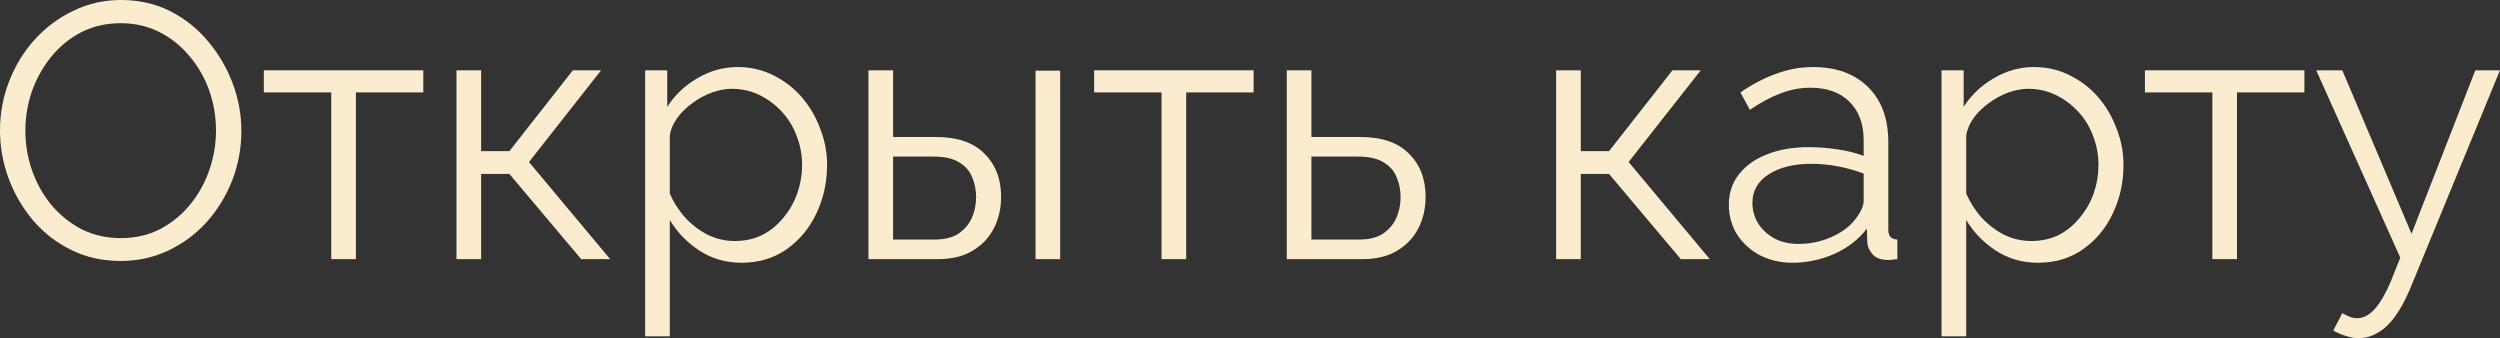 <?xml version="1.0" encoding="UTF-8"?> <svg xmlns="http://www.w3.org/2000/svg" viewBox="0 0 75.879 10.263" fill="none"><rect x="0" y="0" width="75.879" height="10.263" fill="#333333" stroke="none"/><path d="M3.663 7.92C3.113 7.92 2.614 7.81 2.167 7.59C1.72 7.37 1.335 7.073 1.012 6.699C0.689 6.318 0.44 5.892 0.264 5.423C0.088 4.946 0 4.459 0 3.96C0 3.439 0.092 2.944 0.275 2.475C0.458 1.998 0.715 1.577 1.045 1.21C1.382 0.836 1.775 0.543 2.222 0.33C2.669 0.11 3.153 0 3.674 0C4.224 0 4.723 0.114 5.17 0.341C5.617 0.568 5.999 0.873 6.314 1.254C6.637 1.635 6.886 2.061 7.062 2.53C7.238 2.999 7.326 3.48 7.326 3.971C7.326 4.492 7.234 4.99 7.051 5.467C6.868 5.936 6.611 6.358 6.281 6.732C5.951 7.099 5.562 7.388 5.115 7.601C4.668 7.814 4.184 7.92 3.663 7.92ZM0.77 3.96C0.77 4.385 0.84 4.796 0.979 5.192C1.118 5.581 1.316 5.929 1.573 6.237C1.83 6.538 2.134 6.78 2.486 6.963C2.845 7.139 3.238 7.227 3.663 7.227C4.11 7.227 4.51 7.135 4.862 6.952C5.221 6.761 5.526 6.512 5.775 6.204C6.032 5.889 6.226 5.537 6.358 5.148C6.49 4.759 6.556 4.363 6.556 3.96C6.556 3.535 6.486 3.128 6.347 2.739C6.208 2.35 6.006 2.002 5.742 1.694C5.485 1.386 5.181 1.144 4.829 0.968C4.477 0.792 4.088 0.704 3.663 0.704C3.223 0.704 2.823 0.796 2.464 0.979C2.112 1.162 1.808 1.412 1.551 1.727C1.302 2.035 1.107 2.383 0.968 2.772C0.836 3.161 0.77 3.557 0.77 3.96Z" fill="#FBECCF"></path><path d="M10.054 7.865V2.805H8.008V2.134H12.848V2.805H10.802V7.865H10.054Z" fill="#FBECCF"></path><path d="M13.855 7.865V2.134H14.603V4.587H15.461L17.386 2.134H18.244L16.055 4.917L18.519 7.865H17.639L15.461 5.28H14.603V7.865H13.855Z" fill="#FBECCF"></path><path d="M22.507 7.975C22.03 7.975 21.601 7.85 21.22 7.601C20.846 7.352 20.549 7.044 20.329 6.677V10.208H19.581V2.134H20.252V3.245C20.479 2.886 20.783 2.596 21.165 2.376C21.546 2.149 21.953 2.035 22.386 2.035C22.782 2.035 23.145 2.119 23.475 2.288C23.805 2.449 24.091 2.669 24.333 2.948C24.575 3.227 24.762 3.546 24.894 3.905C25.033 4.257 25.103 4.624 25.103 5.005C25.103 5.54 24.993 6.035 24.773 6.49C24.56 6.937 24.259 7.297 23.871 7.568C23.482 7.839 23.027 7.975 22.507 7.975ZM22.298 7.315C22.613 7.315 22.895 7.253 23.145 7.128C23.394 6.996 23.607 6.82 23.783 6.6C23.966 6.38 24.105 6.134 24.201 5.863C24.296 5.584 24.344 5.298 24.344 5.005C24.344 4.697 24.289 4.404 24.179 4.125C24.076 3.846 23.926 3.601 23.728 3.388C23.53 3.175 23.302 3.007 23.046 2.882C22.789 2.757 22.51 2.695 22.21 2.695C22.019 2.695 21.821 2.732 21.616 2.805C21.41 2.878 21.212 2.985 21.022 3.124C20.838 3.256 20.684 3.406 20.56 3.575C20.435 3.744 20.358 3.923 20.329 4.114V5.874C20.446 6.145 20.604 6.391 20.802 6.611C21 6.824 21.227 6.996 21.484 7.128C21.748 7.253 22.019 7.315 22.298 7.315Z" fill="#FBECCF"></path><path d="M26.359 7.865V2.134H27.107V4.158H28.405C29.058 4.158 29.549 4.327 29.879 4.664C30.216 4.994 30.385 5.43 30.385 5.973C30.385 6.325 30.312 6.644 30.165 6.93C30.018 7.216 29.802 7.443 29.516 7.612C29.237 7.781 28.885 7.865 28.46 7.865H26.359ZM27.107 7.271H28.361C28.662 7.271 28.904 7.212 29.087 7.095C29.27 6.97 29.406 6.813 29.494 6.622C29.582 6.424 29.626 6.211 29.626 5.984C29.626 5.764 29.586 5.562 29.505 5.379C29.432 5.188 29.299 5.038 29.109 4.928C28.926 4.811 28.669 4.752 28.339 4.752H27.107V7.271ZM31.43 7.865V2.145H32.178V7.865H31.43Z" fill="#FBECCF"></path><path d="M35.255 7.865V2.805H33.209V2.134H38.049V2.805H36.003V7.865H35.255Z" fill="#FBECCF"></path><path d="M39.056 7.865V2.134H39.804V4.158H41.289C41.942 4.158 42.433 4.327 42.763 4.664C43.1 4.994 43.269 5.43 43.269 5.973C43.269 6.325 43.196 6.644 43.049 6.93C42.903 7.216 42.686 7.443 42.4 7.612C42.122 7.781 41.769 7.865 41.344 7.865H39.056ZM39.804 7.271H41.245C41.546 7.271 41.788 7.212 41.971 7.095C42.154 6.97 42.29 6.813 42.378 6.622C42.466 6.424 42.51 6.211 42.51 5.984C42.51 5.764 42.47 5.562 42.389 5.379C42.316 5.188 42.184 5.038 41.993 4.928C41.81 4.811 41.553 4.752 41.223 4.752H39.804V7.271Z" fill="#FBECCF"></path><path d="M47.231 7.865V2.134H47.979V4.587H48.837L50.762 2.134H51.62L49.431 4.917L51.895 7.865H51.015L48.837 5.28H47.979V7.865H47.231Z" fill="#FBECCF"></path><path d="M52.473 6.215C52.473 5.856 52.576 5.548 52.781 5.291C52.987 5.027 53.269 4.825 53.628 4.686C53.995 4.539 54.417 4.466 54.893 4.466C55.172 4.466 55.461 4.488 55.762 4.532C56.063 4.576 56.331 4.642 56.565 4.73V4.246C56.565 3.762 56.422 3.377 56.136 3.091C55.85 2.805 55.454 2.662 54.948 2.662C54.64 2.662 54.336 2.721 54.035 2.838C53.742 2.948 53.434 3.113 53.111 3.333L52.825 2.805C53.199 2.548 53.566 2.358 53.925 2.233C54.285 2.101 54.651 2.035 55.025 2.035C55.729 2.035 56.287 2.237 56.697 2.64C57.108 3.043 57.313 3.601 57.313 4.312V6.963C57.313 7.066 57.335 7.143 57.379 7.194C57.423 7.238 57.493 7.264 57.588 7.271V7.865C57.507 7.872 57.438 7.88 57.379 7.887C57.321 7.894 57.277 7.894 57.247 7.887C57.064 7.88 56.925 7.821 56.829 7.711C56.734 7.601 56.683 7.484 56.675 7.359L56.664 6.941C56.407 7.271 56.074 7.528 55.663 7.711C55.253 7.887 54.834 7.975 54.409 7.975C54.043 7.975 53.709 7.898 53.408 7.744C53.115 7.583 52.884 7.37 52.715 7.106C52.554 6.835 52.473 6.538 52.473 6.215ZM56.312 6.655C56.393 6.552 56.455 6.453 56.499 6.358C56.543 6.263 56.565 6.178 56.565 6.105V5.269C56.316 5.174 56.056 5.1 55.784 5.049C55.52 4.998 55.253 4.972 54.981 4.972C54.446 4.972 54.013 5.078 53.683 5.291C53.353 5.504 53.188 5.793 53.188 6.16C53.188 6.373 53.243 6.574 53.353 6.765C53.463 6.948 53.625 7.102 53.837 7.227C54.05 7.344 54.299 7.403 54.585 7.403C54.945 7.403 55.278 7.333 55.586 7.194C55.902 7.055 56.144 6.875 56.312 6.655Z" fill="#FBECCF"></path><path d="M61.855 7.975C61.379 7.975 60.95 7.85 60.568 7.601C60.194 7.352 59.897 7.044 59.678 6.677V10.208H58.929V2.134H59.6V3.245C59.828 2.886 60.132 2.596 60.513 2.376C60.895 2.149 61.302 2.035 61.734 2.035C62.13 2.035 62.494 2.119 62.823 2.288C63.153 2.449 63.44 2.669 63.681 2.948C63.923 3.227 64.11 3.546 64.242 3.905C64.382 4.257 64.451 4.624 64.451 5.005C64.451 5.54 64.341 6.035 64.121 6.49C63.909 6.937 63.608 7.297 63.219 7.568C62.831 7.839 62.376 7.975 61.855 7.975ZM61.646 7.315C61.962 7.315 62.244 7.253 62.494 7.128C62.743 6.996 62.956 6.82 63.131 6.6C63.315 6.38 63.454 6.134 63.549 5.863C63.645 5.584 63.692 5.298 63.692 5.005C63.692 4.697 63.637 4.404 63.527 4.125C63.425 3.846 63.275 3.601 63.076 3.388C62.878 3.175 62.651 3.007 62.394 2.882C62.138 2.757 61.859 2.695 61.559 2.695C61.368 2.695 61.17 2.732 60.964 2.805C60.759 2.878 60.561 2.985 60.37 3.124C60.187 3.256 60.033 3.406 59.908 3.575C59.784 3.744 59.707 3.923 59.678 4.114V5.874C59.795 6.145 59.952 6.391 60.151 6.611C60.348 6.824 60.576 6.996 60.832 7.128C61.096 7.253 61.368 7.315 61.646 7.315Z" fill="#FBECCF"></path><path d="M67.149 7.865V2.805H65.102V2.134H69.942V2.805H67.896V7.865H67.149Z" fill="#FBECCF"></path><path d="M71.588 10.263C71.463 10.263 71.335 10.241 71.203 10.197C71.078 10.16 70.95 10.105 70.818 10.032L71.093 9.504C71.173 9.548 71.247 9.585 71.313 9.614C71.386 9.643 71.463 9.658 71.544 9.658C71.734 9.658 71.914 9.563 72.083 9.372C72.251 9.181 72.413 8.903 72.567 8.536L72.853 7.821L70.301 2.134H71.093L73.194 7.095L75.13 2.134H75.878L73.15 8.767C73.003 9.112 72.849 9.394 72.688 9.614C72.526 9.834 72.354 9.995 72.171 10.098C71.987 10.208 71.793 10.263 71.588 10.263Z" fill="#FBECCF"></path></svg> 